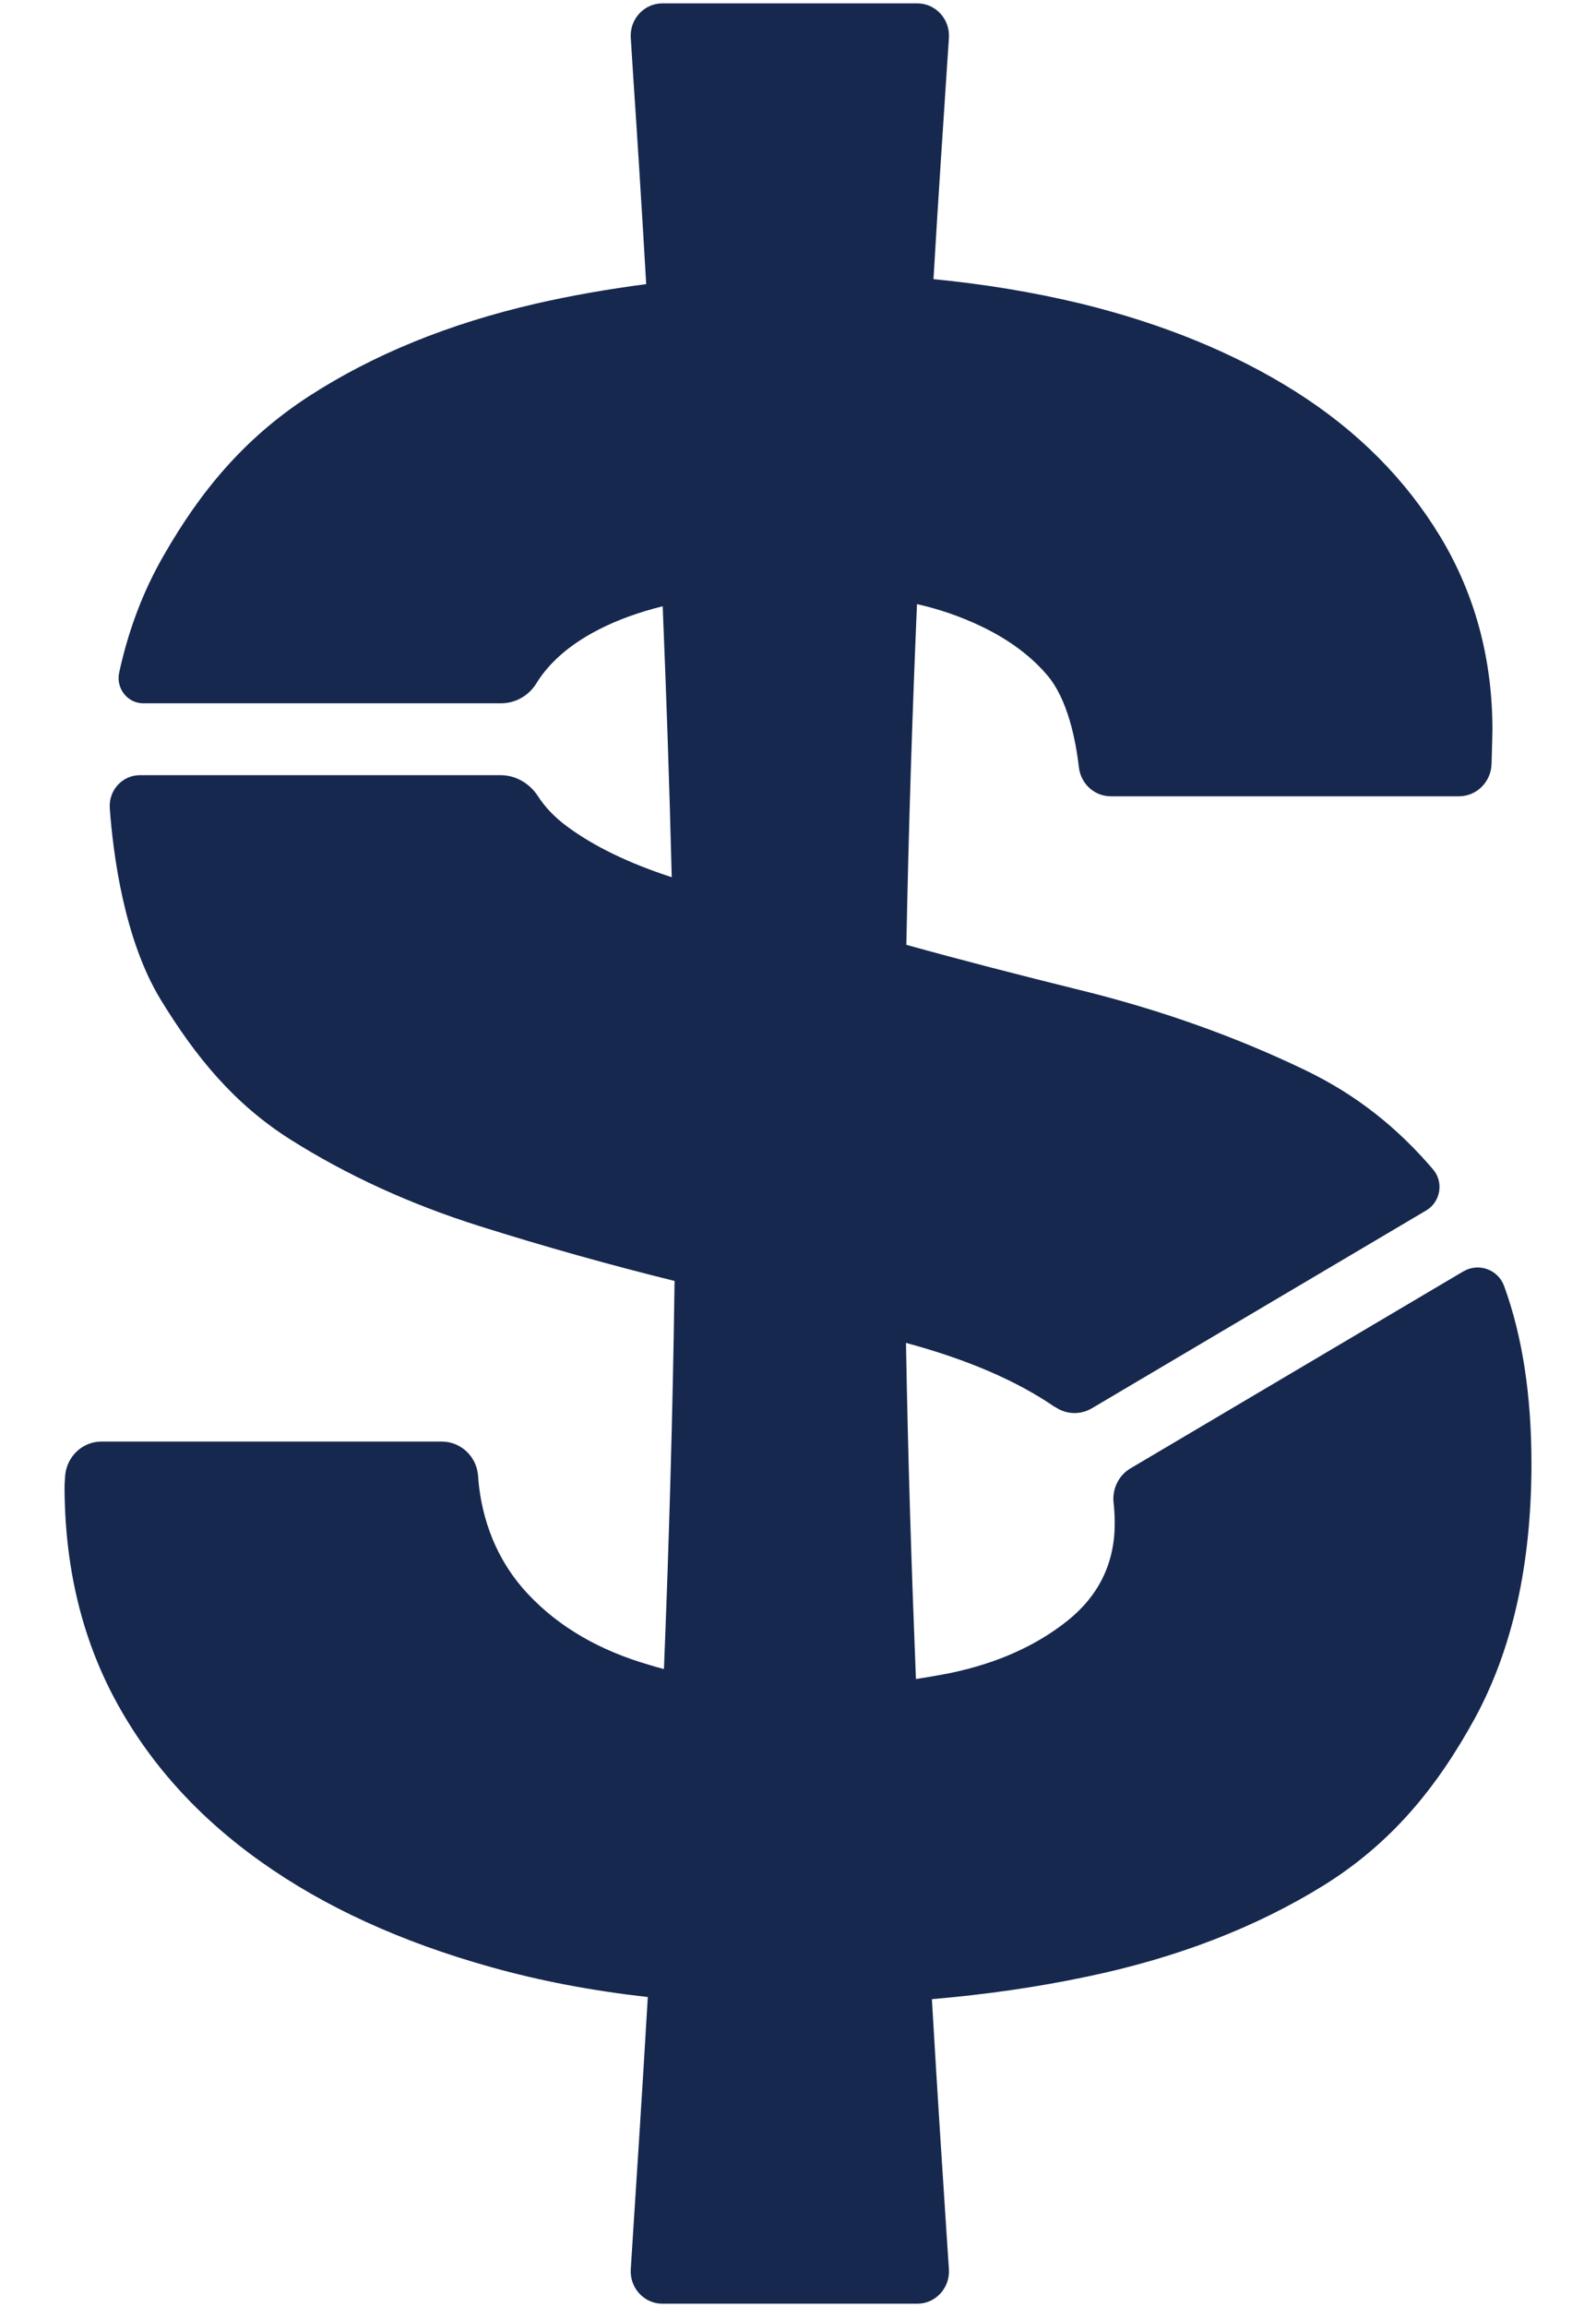 <svg width="9" height="13" viewBox="0 0 9 13" fill="none" xmlns="http://www.w3.org/2000/svg">
<path id="Union" fill-rule="evenodd" clip-rule="evenodd" d="M3.735 0.019H5.173C5.276 0.019 5.358 0.108 5.351 0.214L5.337 0.424L5.337 0.424C5.319 0.701 5.292 1.096 5.264 1.573C5.553 1.601 5.83 1.647 6.096 1.711C6.557 1.824 6.962 1.989 7.308 2.208C7.654 2.427 7.925 2.699 8.122 3.024C8.318 3.349 8.416 3.713 8.416 4.114C8.416 4.114 8.414 4.21 8.411 4.305C8.408 4.406 8.327 4.487 8.227 4.487H6.264C6.172 4.487 6.095 4.417 6.084 4.324C6.066 4.169 6.021 3.94 5.905 3.804C5.779 3.656 5.596 3.541 5.36 3.458C5.3 3.437 5.237 3.419 5.171 3.404C5.145 4.01 5.124 4.66 5.111 5.324C5.425 5.411 5.751 5.495 6.087 5.578C6.543 5.69 6.967 5.841 7.36 6.03C7.653 6.171 7.882 6.357 8.08 6.588C8.143 6.66 8.124 6.773 8.042 6.821L6.158 7.935C6.093 7.974 6.012 7.971 5.95 7.928L5.948 7.928C5.733 7.78 5.453 7.66 5.109 7.567C5.12 8.219 5.141 8.861 5.165 9.461C5.231 9.451 5.295 9.44 5.36 9.427C5.619 9.373 5.839 9.276 6.018 9.134C6.196 8.992 6.286 8.809 6.286 8.584C6.286 8.545 6.284 8.508 6.28 8.472C6.27 8.392 6.307 8.314 6.375 8.274L8.252 7.164C8.338 7.114 8.448 7.153 8.482 7.247C8.585 7.529 8.636 7.863 8.636 8.247C8.636 8.815 8.529 9.293 8.316 9.684C8.102 10.074 7.845 10.387 7.464 10.624C7.083 10.86 6.638 11.032 6.13 11.138C5.851 11.197 5.559 11.239 5.255 11.265C5.287 11.816 5.317 12.268 5.337 12.576L5.351 12.786C5.358 12.892 5.276 12.981 5.173 12.981H3.735C3.632 12.981 3.55 12.892 3.557 12.786L3.571 12.566C3.591 12.255 3.621 11.802 3.653 11.253C3.34 11.218 3.046 11.162 2.771 11.085C2.262 10.943 1.829 10.745 1.472 10.491C1.114 10.237 0.84 9.932 0.649 9.577C0.459 9.223 0.364 8.821 0.364 8.371L0.367 8.319C0.375 8.208 0.464 8.123 0.572 8.123H2.491C2.599 8.123 2.689 8.208 2.696 8.318C2.708 8.493 2.765 8.756 2.978 8.983C3.151 9.167 3.379 9.3 3.663 9.382C3.689 9.39 3.717 9.398 3.744 9.405C3.772 8.711 3.794 7.966 3.804 7.218C3.436 7.127 3.069 7.024 2.701 6.908C2.309 6.784 1.954 6.621 1.636 6.42C1.319 6.219 1.103 5.955 0.905 5.631C0.7 5.293 0.638 4.815 0.619 4.554C0.612 4.453 0.69 4.368 0.789 4.368H2.823C2.908 4.368 2.987 4.414 3.034 4.487C3.074 4.549 3.128 4.605 3.195 4.655C3.347 4.768 3.545 4.864 3.788 4.943C3.775 4.418 3.757 3.903 3.737 3.416C3.602 3.45 3.482 3.493 3.377 3.547C3.238 3.618 3.131 3.704 3.056 3.804C3.046 3.818 3.036 3.832 3.027 3.847C2.984 3.919 2.908 3.963 2.825 3.963H0.808C0.719 3.963 0.653 3.879 0.672 3.79C0.724 3.551 0.807 3.331 0.923 3.13C1.13 2.769 1.376 2.471 1.74 2.234C2.104 1.998 2.531 1.824 3.022 1.711C3.223 1.665 3.43 1.629 3.644 1.601C3.616 1.118 3.59 0.717 3.571 0.434L3.571 0.434L3.557 0.214C3.55 0.108 3.632 0.019 3.735 0.019Z" fill="#16284E"/>
</svg>
